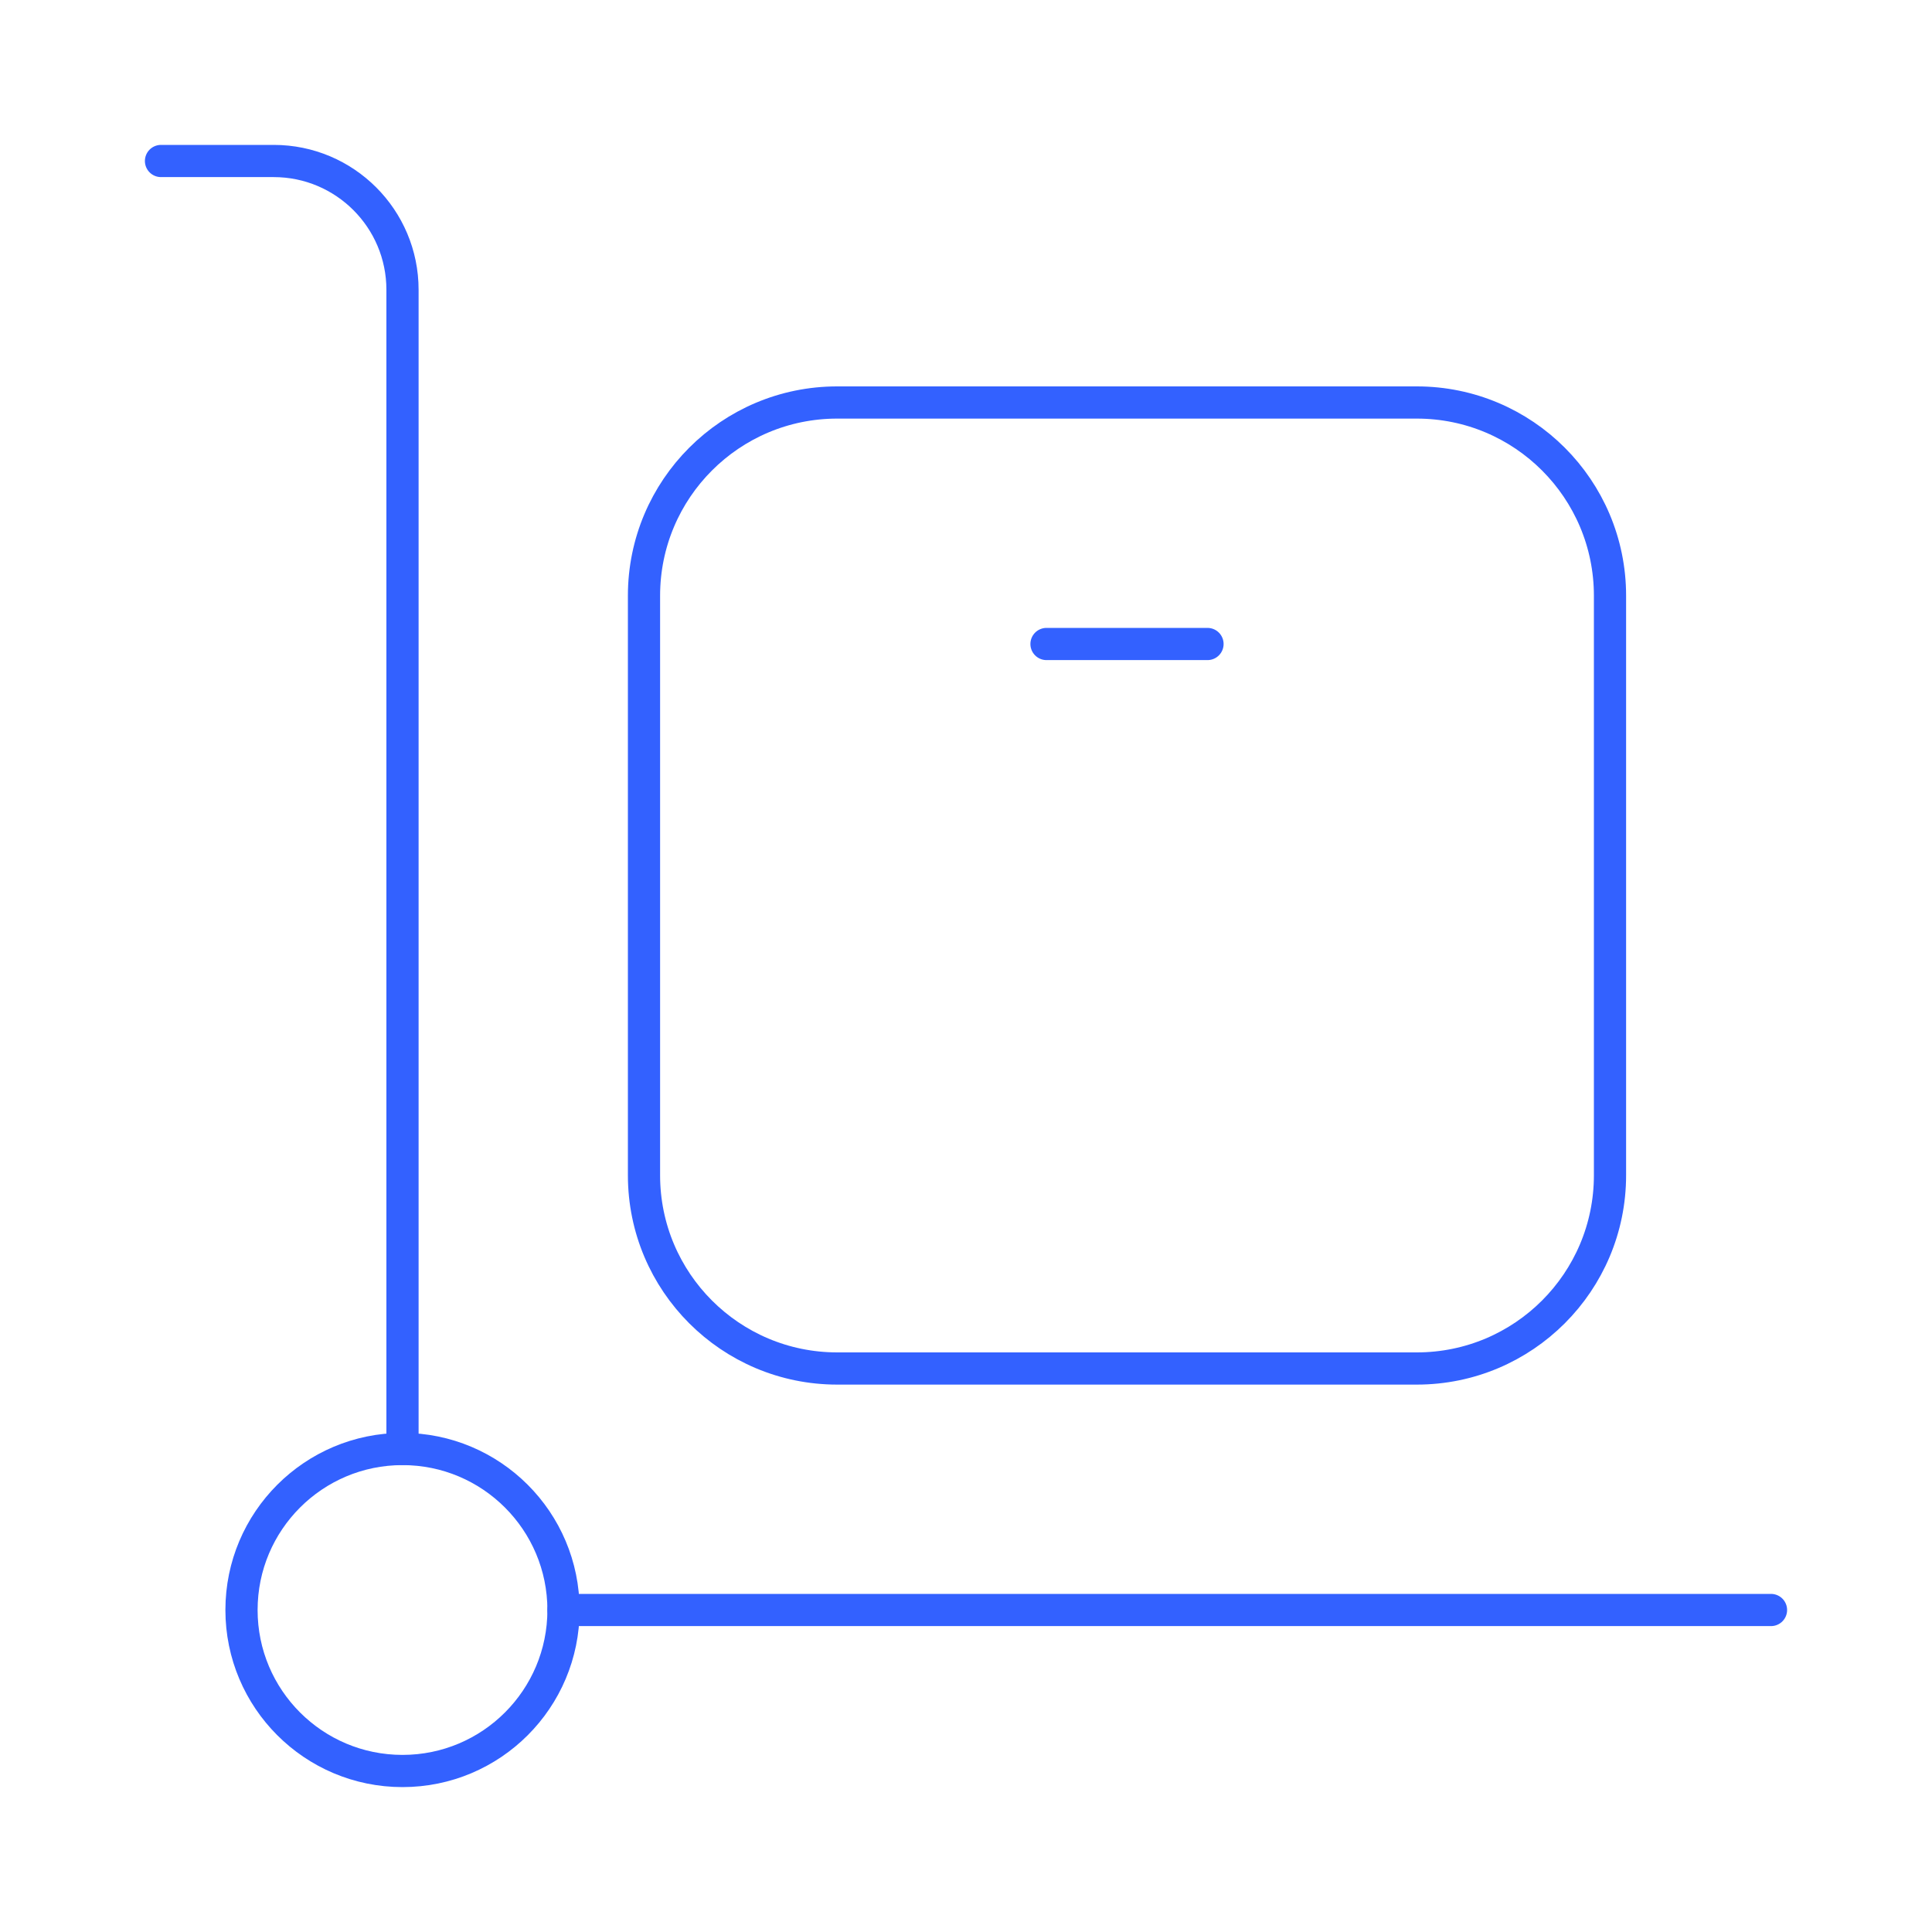 <svg width="120" height="120" viewBox="0 0 120 120" fill="none" xmlns="http://www.w3.org/2000/svg">
<path d="M40 37C40 30.373 45.373 25 52 25H88C94.627 25 100 30.373 100 37V73C100 79.627 94.627 85 88 85H52C45.373 85 40 79.627 40 73V37Z" stroke="#3361FF" stroke-width="2" stroke-linejoin="round"/>
<circle cx="25" cy="100" r="10" stroke="#3361FF" stroke-width="2"/>
<path d="M25 90V18C25 13.582 21.418 10 17 10H10" stroke="#3361FF" stroke-width="2" stroke-linecap="round" stroke-linejoin="round"/>
<path d="M35 100H110" stroke="#3361FF" stroke-width="2" stroke-linecap="round" stroke-linejoin="round"/>
<path d="M65 40H75" stroke="#3361FF" stroke-width="2" stroke-linecap="round" stroke-linejoin="round"/>
</svg>
